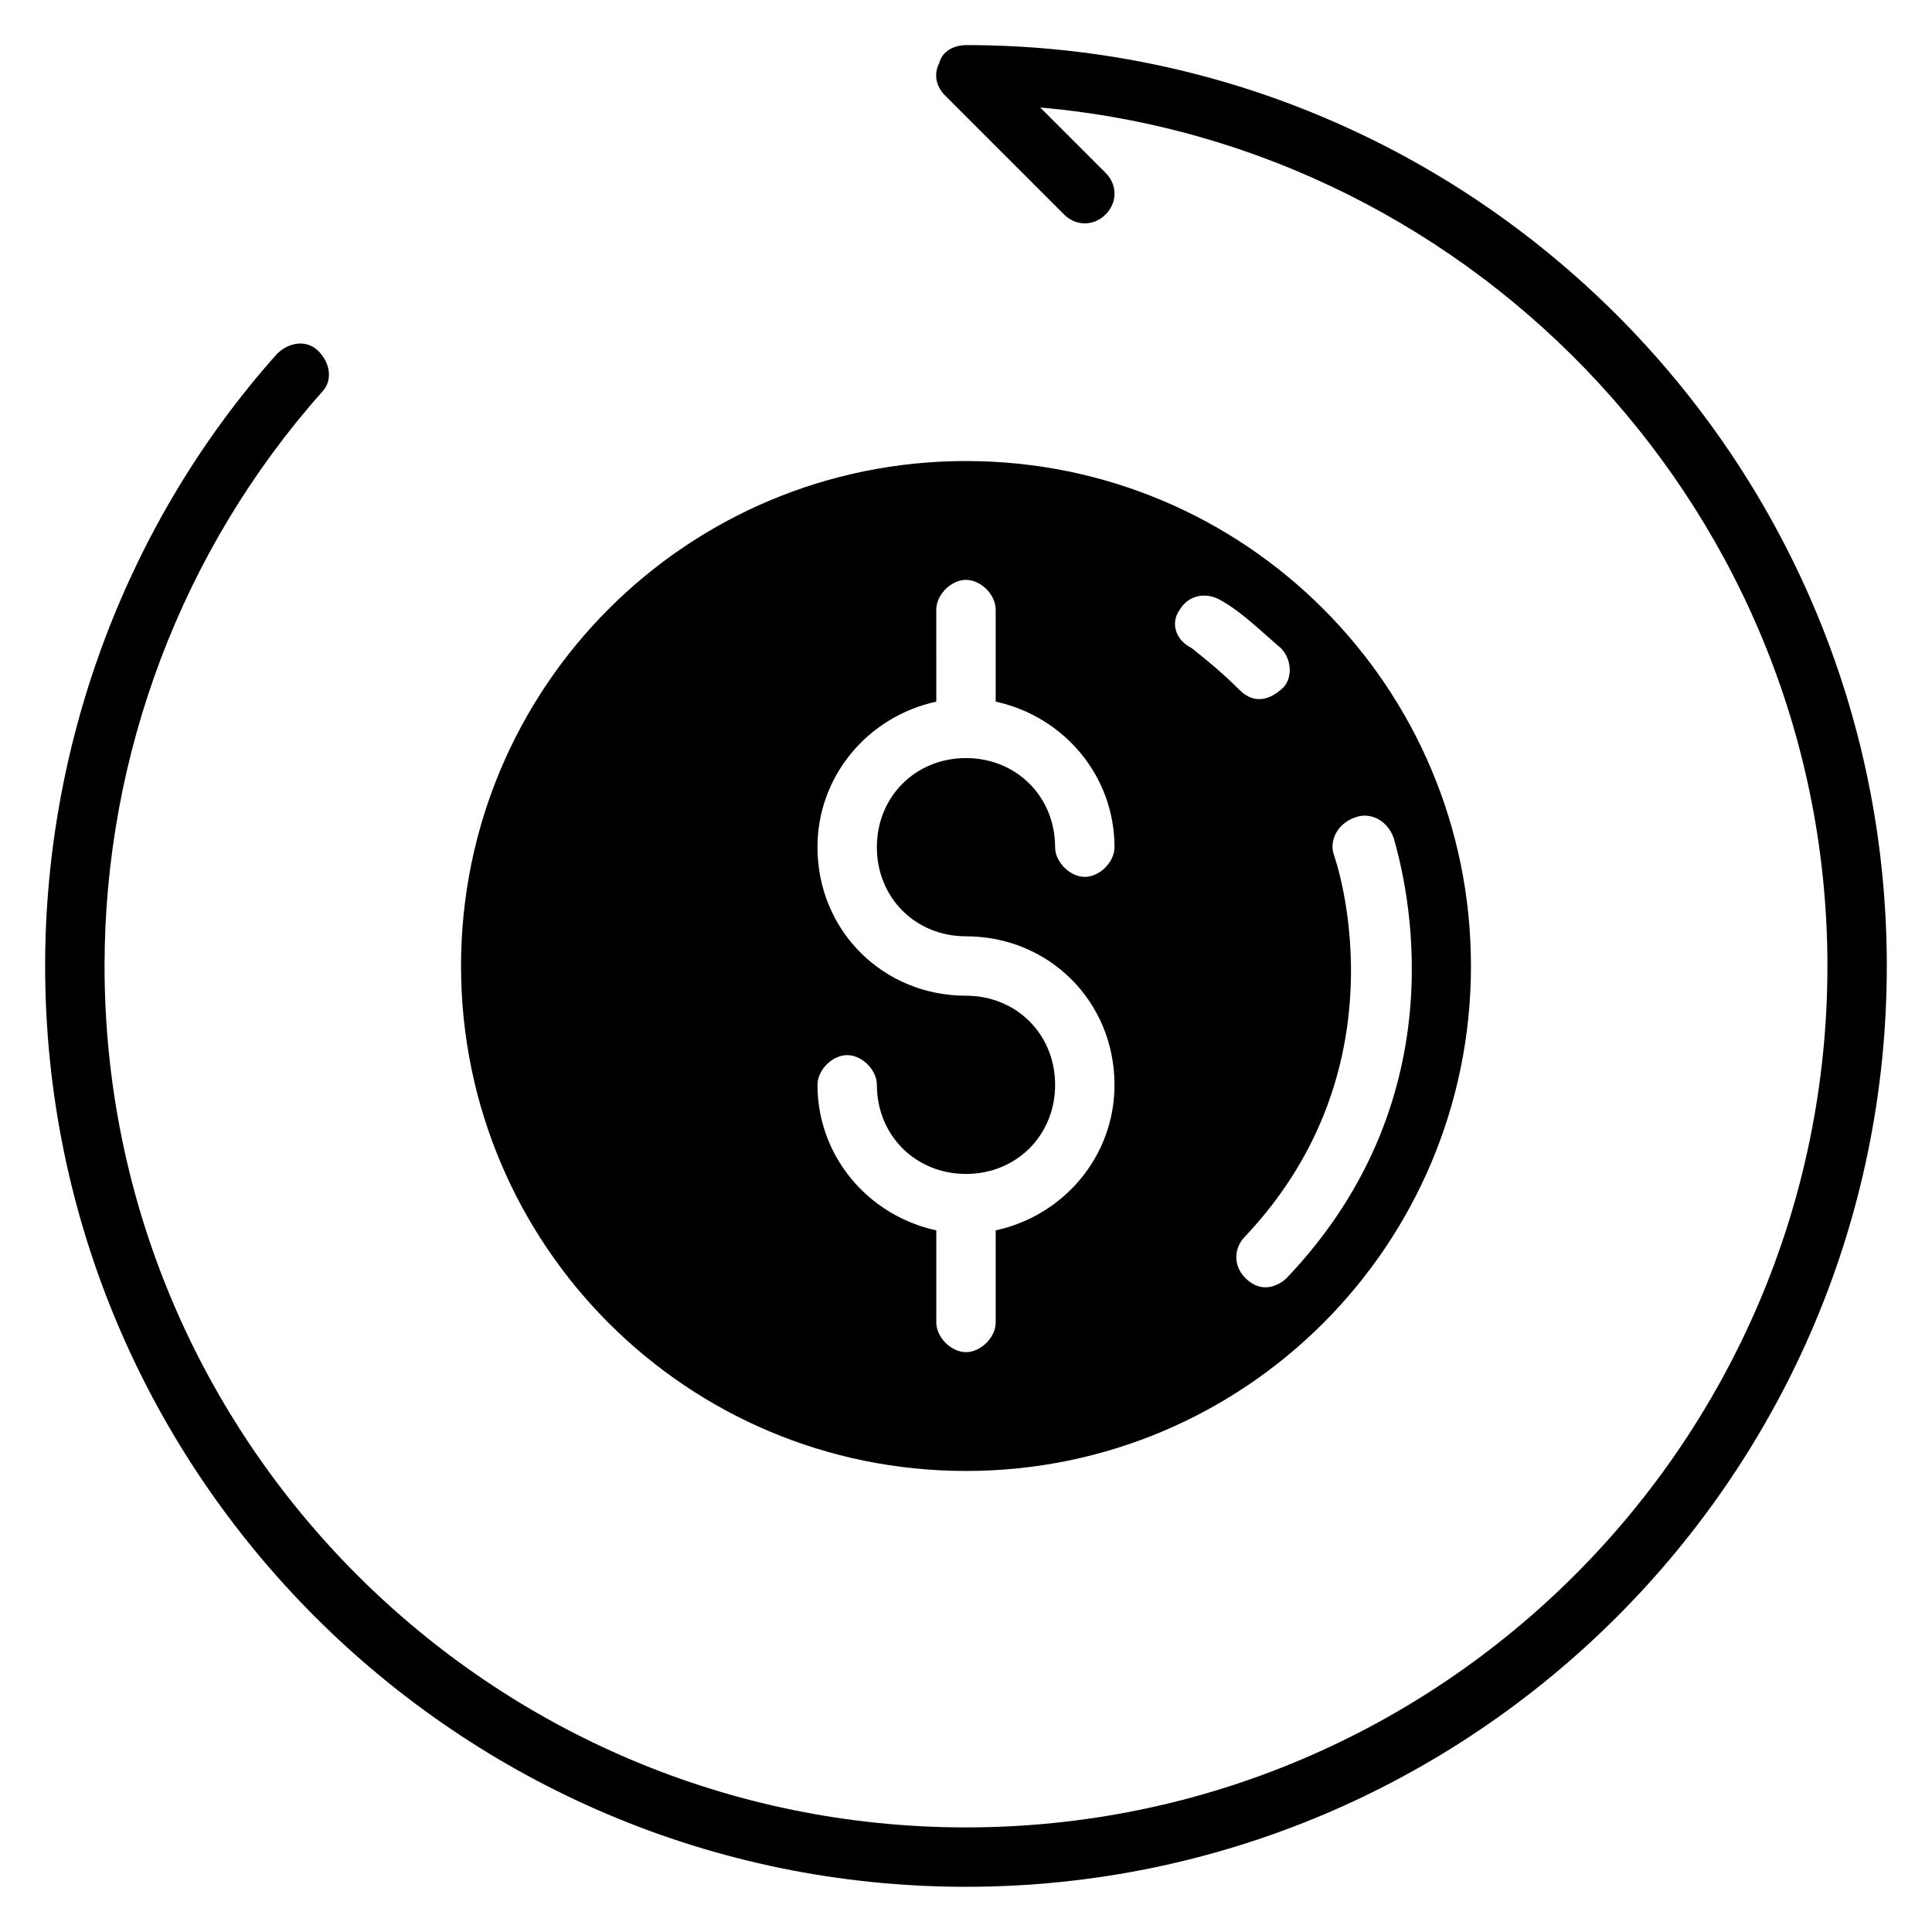 <?xml version="1.0" encoding="UTF-8"?>
<!-- Uploaded to: SVG Find, www.svgrepo.com, Generator: SVG Find Mixer Tools -->
<svg fill="#000000" width="800px" height="800px" version="1.1" viewBox="144 144 512 512" xmlns="http://www.w3.org/2000/svg">
 <g>
  <path d="m400 533.82c73.996 0 133.82-59.828 133.82-133.82s-59.828-133.82-133.82-133.82-133.82 59.828-133.82 133.82 59.824 133.82 133.82 133.82zm97.613-162.95c-1.574-3.938 0.789-8.66 5.512-10.234 3.938-1.574 8.66 0.789 10.234 5.512 3.148 11.02 18.105 67.699-28.34 116.51-1.574 1.574-6.297 4.723-11.02 0-3.148-3.148-3.148-7.871 0-11.02 39.355-41.723 26.762-91.316 23.613-100.77zm-40.938-65.336c2.363-3.938 7.086-4.723 11.02-2.363 5.512 3.148 10.234 7.871 15.742 12.594 3.148 3.148 3.148 8.66 0 11.02-5.512 4.723-9.445 1.574-11.02 0-4.723-4.723-8.66-7.871-12.594-11.02-4.723-2.359-5.508-7.082-3.148-10.23zm-56.676 102.34c-22.043 0-39.359-17.32-39.359-39.359 0-18.895 13.383-34.637 31.488-38.574l-0.004-24.402c0-3.938 3.938-7.871 7.871-7.871 3.938 0 7.871 3.938 7.871 7.871v24.402c18.105 3.938 31.488 19.68 31.488 38.574 0 3.938-3.938 7.871-7.871 7.871-3.938 0-7.871-3.938-7.871-7.871 0-13.383-10.234-23.617-23.617-23.617-13.383 0-23.617 10.234-23.617 23.617 0 13.383 10.234 23.617 23.617 23.617 22.043 0 39.359 17.32 39.359 39.359 0 18.895-13.383 34.637-31.488 38.574l0.004 24.398c0 3.938-3.938 7.871-7.871 7.871-3.938 0-7.871-3.938-7.871-7.871v-24.402c-18.105-3.938-31.488-19.68-31.488-38.574 0-3.938 3.938-7.871 7.871-7.871 3.938 0 7.871 3.938 7.871 7.871 0 13.383 10.234 23.617 23.617 23.617s23.617-10.234 23.617-23.617c-0.004-13.379-10.234-23.613-23.617-23.613z"/>
  <path d="m400 155.96c-3.148 0-6.297 1.574-7.086 4.723-1.574 3.148-0.789 6.301 1.574 8.66l31.488 31.488c3.148 3.148 7.871 3.148 11.02 0 3.148-3.148 3.148-7.871 0-11.02l-17.32-17.32c116.51 10.234 208.61 108.64 208.61 227.5 0 125.95-102.34 228.29-228.29 228.29s-228.29-102.34-228.29-228.29c0-55.891 20.469-110.21 57.465-151.93 3.148-3.148 2.363-7.871-0.789-11.02-3.148-3.148-7.871-2.363-11.02 0.789-39.359 44.078-61.402 102.33-61.402 162.16 0 134.61 109.42 244.03 244.03 244.03 134.61 0 244.03-109.42 244.03-244.03 0.004-134.61-109.42-244.04-244.03-244.04z"/>
 </g>
</svg>